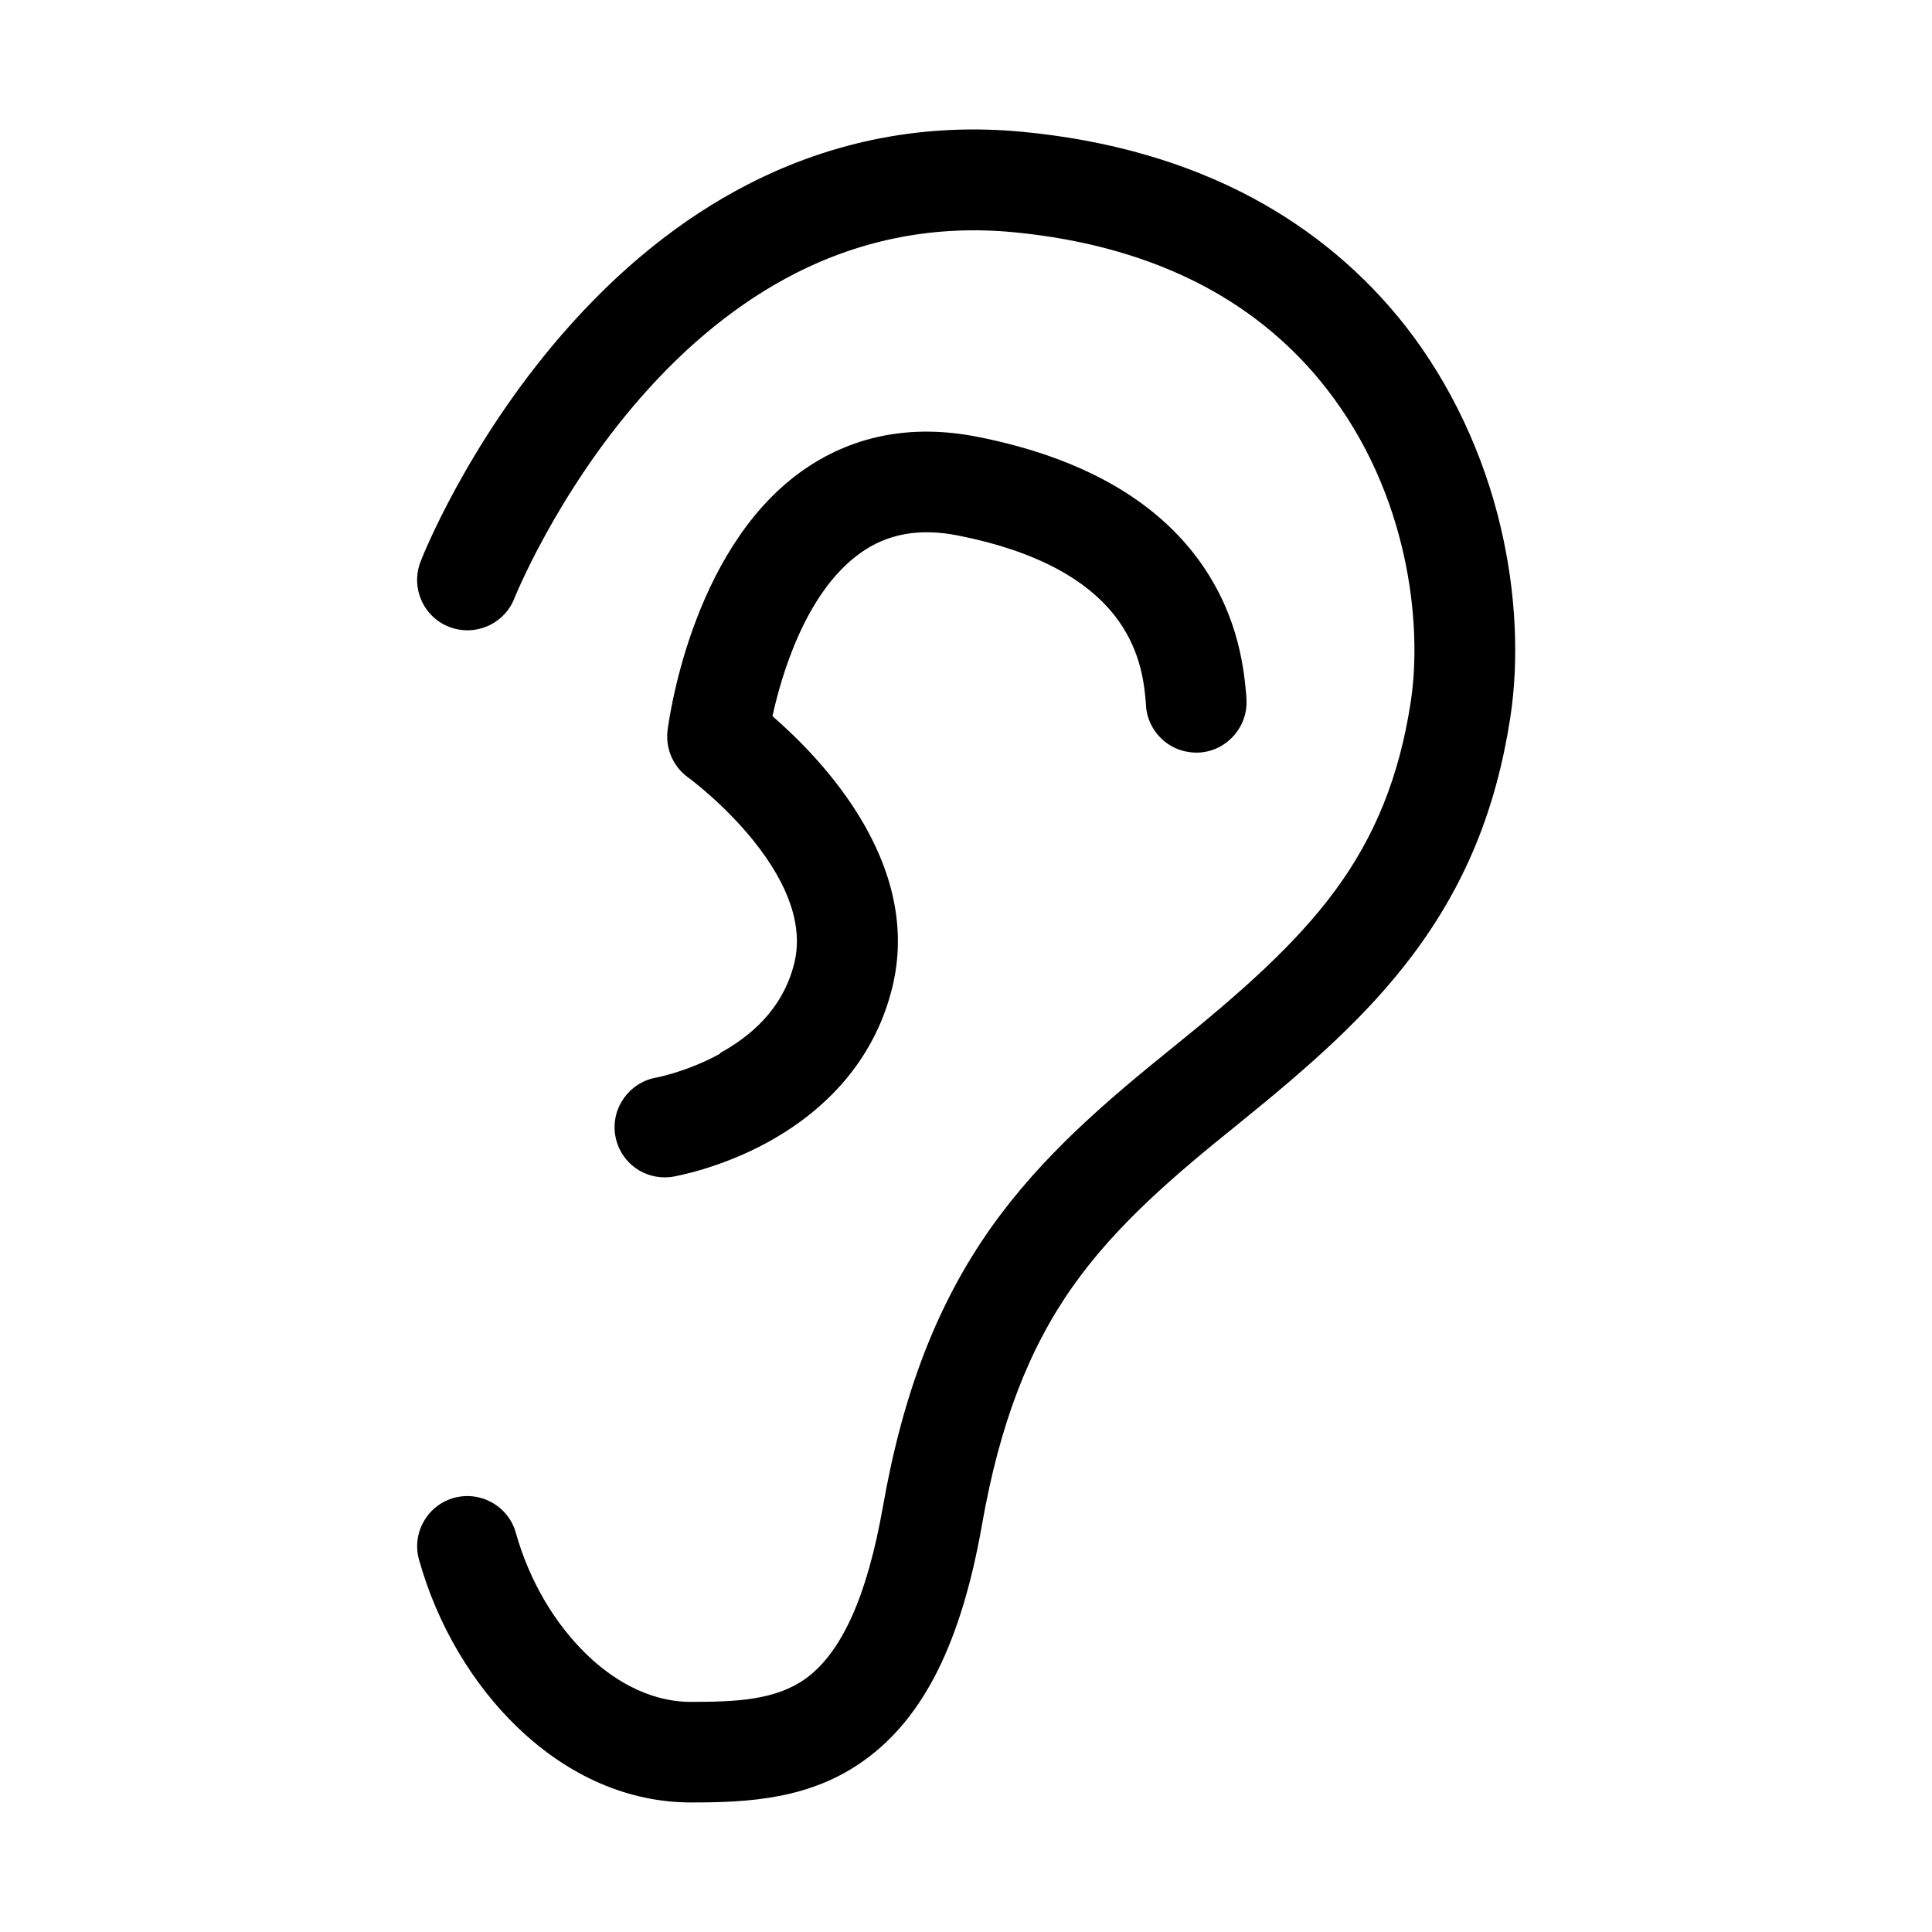 <?xml version="1.0" encoding="UTF-8"?>
<!-- Uploaded to: ICON Repo, www.iconrepo.com, Generator: ICON Repo Mixer Tools -->
<svg fill="#000000" width="800px" height="800px" version="1.1" viewBox="144 144 512 512" xmlns="http://www.w3.org/2000/svg">
 <g>
  <path d="m541.77 283.97c-4.586-19.648-13.301-38.137-25.141-53.352-10.984-14.055-24.637-25.543-40.656-34.16-17.684-9.473-38.238-15.367-61.062-17.531-25.543-2.418-49.977 2.266-72.648 13.906-17.785 9.117-34.41 22.57-49.375 39.852-25.09 28.969-36.98 58.895-37.434 60.156-2.672 6.852 0.707 14.609 7.559 17.281 6.852 2.672 14.609-0.707 17.281-7.508 0.102-0.25 11.035-27.457 33.152-52.852 12.695-14.609 26.602-25.797 41.312-33.301 17.984-9.168 37.383-12.848 57.688-10.934 19.246 1.812 36.426 6.699 50.934 14.461 12.695 6.801 23.527 15.922 32.195 27.055 21.613 27.711 25.492 62.07 22.27 83.078-3.023 19.648-9.422 35.57-20.203 50.129-10.379 14.008-24.535 26.551-42.57 41.109-17.785 14.359-34.863 28.816-48.465 48.012-14.156 20.051-23.277 43.527-28.617 73.859-4.18 23.73-10.883 38.641-20.453 45.594-7.961 5.742-18.488 6.195-30.43 6.195-11.941 0-21.613-6.75-27.508-12.445-8.664-8.312-15.367-19.801-18.895-32.344-1.965-7.106-9.371-11.234-16.426-9.27-3.426 0.957-6.297 3.223-8.012 6.297-1.762 3.125-2.168 6.699-1.211 10.125 4.785 17.078 14.055 32.848 26.148 44.438 13.551 13 29.473 19.852 45.949 19.852 15.418 0 31.691-0.855 46.047-11.285 15.668-11.336 25.594-31.234 31.086-62.574 4.637-26.301 12.293-46.301 24.031-62.926 11.637-16.473 27.207-29.625 43.527-42.773 19.852-16.02 34.562-29.121 46.5-44.988 13.906-18.539 22.117-38.492 25.895-62.926 2.367-15.418 1.512-33.25-2.469-50.18z"/>
  <path d="m334.86 423.22c-8.664 4.785-16.879 6.348-16.93 6.348-7.203 1.258-12.09 8.16-10.883 15.367 1.109 6.449 6.602 11.082 13.148 11.082 0.754 0 1.512-0.051 2.266-0.203 0.504-0.102 12.141-2.117 24.738-8.969 17.531-9.523 29.07-23.781 33.301-41.312 3.629-14.965 0.453-30.48-9.371-46.148-7.203-11.438-16.473-20.453-22.418-25.594 2.418-10.984 8.766-32.695 23.074-43.074 7.254-5.289 15.871-6.852 26.199-4.785 20.254 4.031 34.461 11.539 42.32 22.418 6.246 8.664 7.004 17.383 7.406 22.57v0.301c0.301 3.527 1.965 6.75 4.684 9.07 2.719 2.316 6.195 3.375 9.723 3.125 7.305-0.605 12.797-7.106 12.191-14.41v-0.301c-0.605-6.699-1.762-20.605-11.688-34.965-11.789-17.027-31.789-28.465-59.449-33.957-17.785-3.527-33.656-0.352-47.105 9.371-29.172 21.16-34.914 66.555-35.164 68.469-0.555 4.836 1.512 9.574 5.492 12.445 0.102 0.051 9.32 6.801 17.332 16.777 9.473 11.84 13.098 22.773 10.781 32.344-2.418 9.977-9.02 18.035-19.699 23.879z"/>
 </g>
</svg>